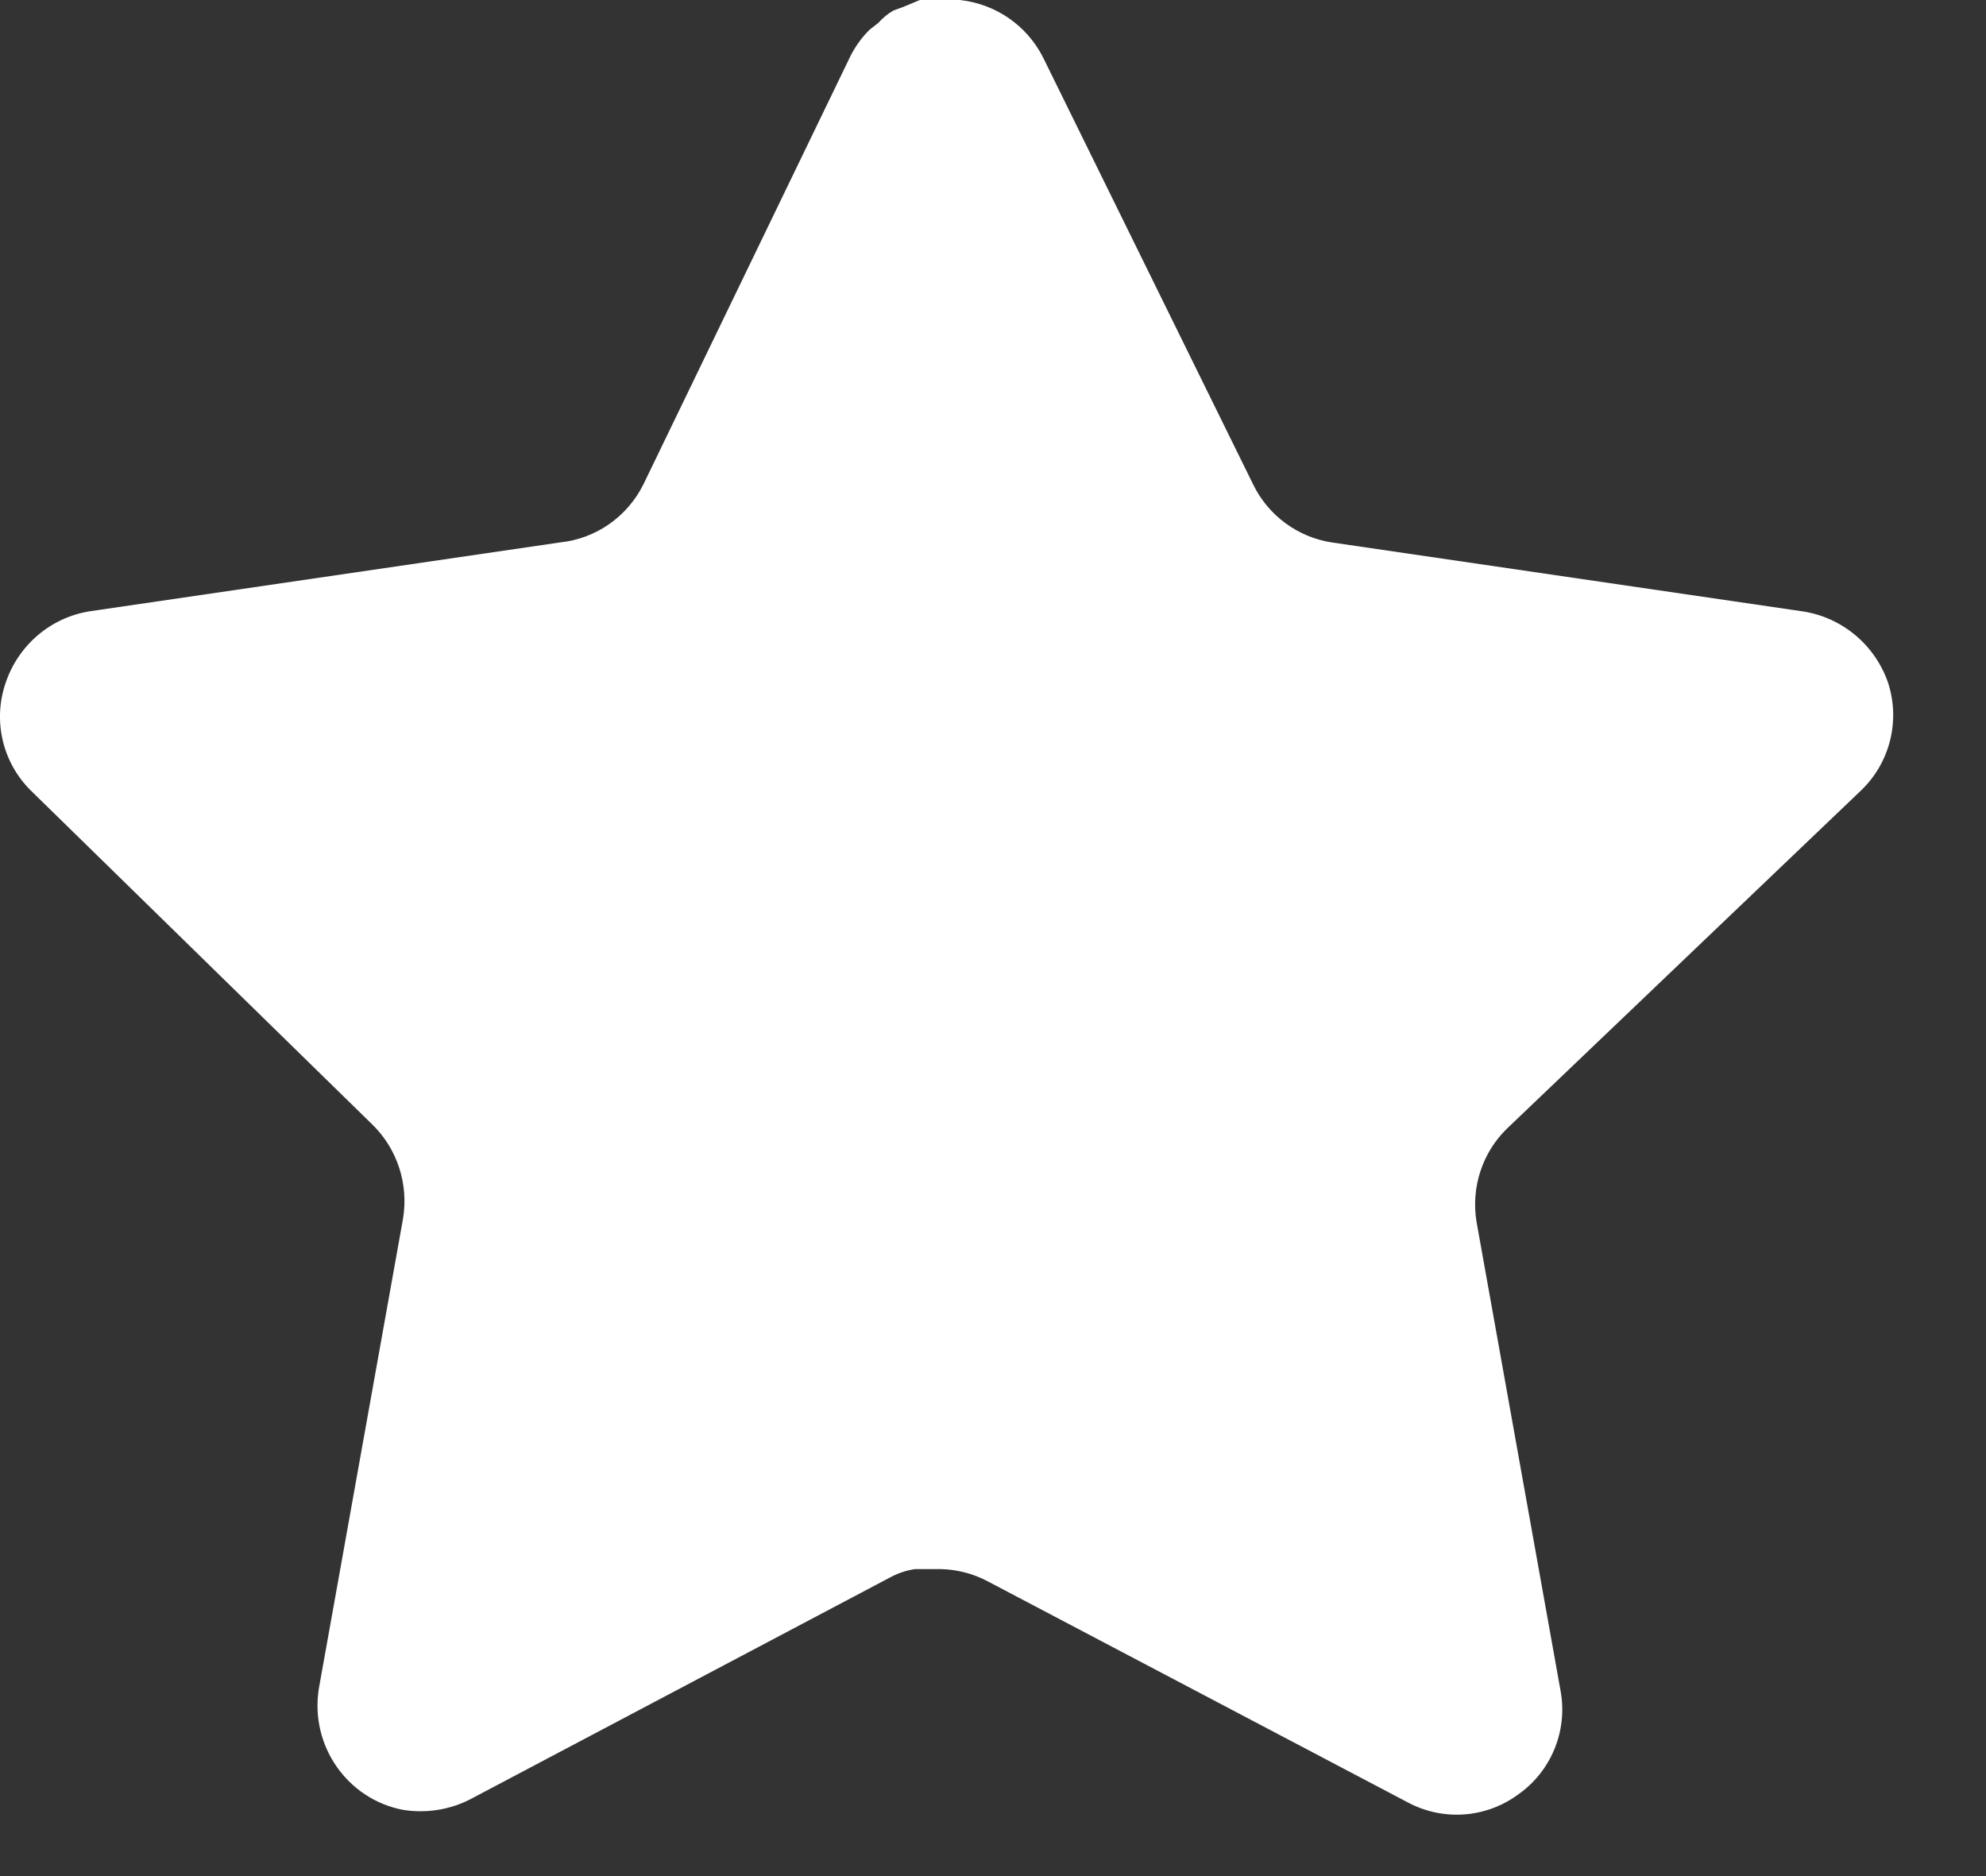 <svg width="18" height="17" viewBox="0 0 18 17" fill="none" xmlns="http://www.w3.org/2000/svg">
<rect x="0" y="0" width="18" height="17" fill="#333333" stroke="none"/>
<path d="M13.656 10.229C13.434 10.446 13.332 10.761 13.382 11.069L14.145 15.326C14.209 15.687 14.058 16.052 13.759 16.261C13.465 16.477 13.075 16.503 12.755 16.33L8.956 14.331C8.824 14.26 8.677 14.222 8.527 14.218H8.294C8.214 14.23 8.135 14.256 8.063 14.296L4.262 16.304C4.075 16.4 3.862 16.433 3.653 16.4C3.146 16.303 2.807 15.815 2.89 15.3L3.653 11.042C3.704 10.731 3.602 10.415 3.38 10.195L0.282 7.166C0.023 6.912 -0.067 6.531 0.051 6.188C0.166 5.845 0.46 5.595 0.814 5.539L5.077 4.915C5.402 4.881 5.686 4.682 5.832 4.388L7.711 0.502C7.756 0.415 7.813 0.336 7.883 0.268L7.96 0.208C8 0.163 8.046 0.125 8.098 0.095L8.191 0.061L8.337 0H8.698C9.021 0.034 9.305 0.228 9.453 0.519L11.357 4.388C11.494 4.671 11.761 4.867 12.069 4.915L16.332 5.539C16.692 5.591 16.994 5.842 17.113 6.188C17.225 6.535 17.128 6.916 16.864 7.166L13.656 10.229Z" fill="white"/>
</svg>
